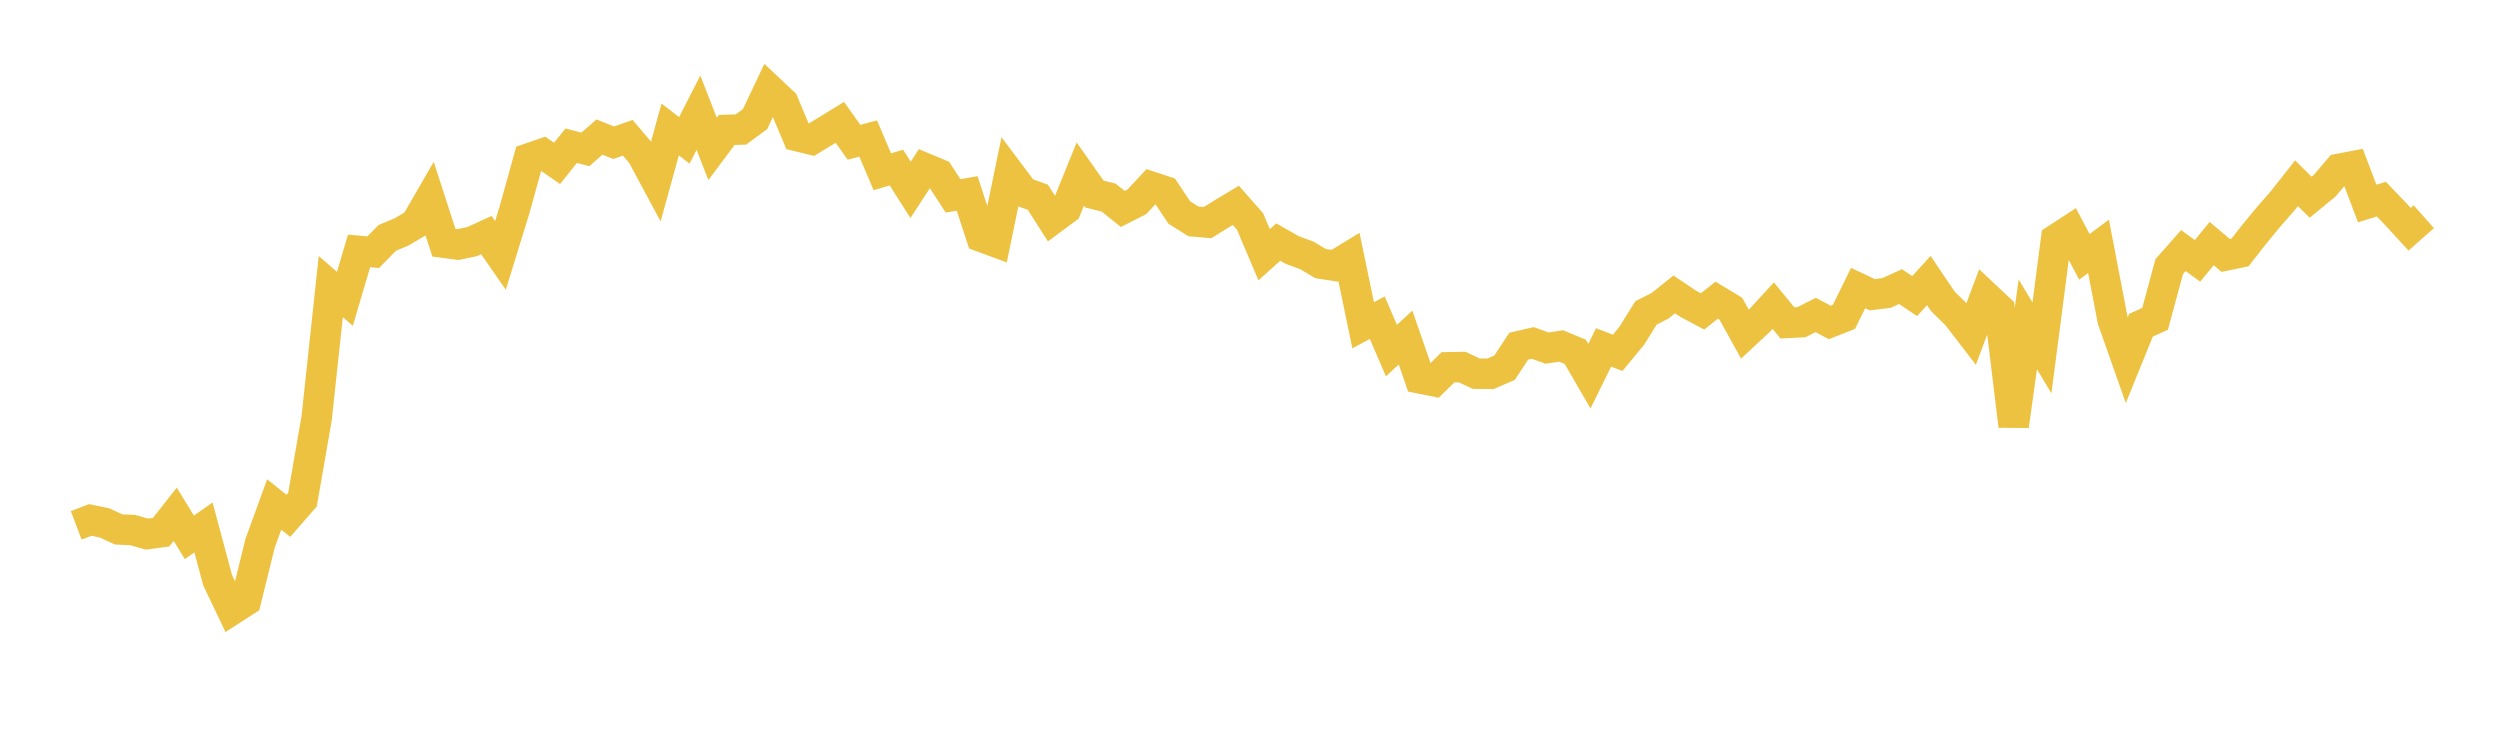 <svg width="164" height="48" xmlns="http://www.w3.org/2000/svg" xmlns:xlink="http://www.w3.org/1999/xlink"><path fill="none" stroke="rgb(237,194,64)" stroke-width="2" d="M5,34.461L5.928,34.109L6.855,34.303L7.783,34.73L8.711,34.773L9.639,35.037L10.566,34.912L11.494,33.733L12.422,35.249L13.349,34.601L14.277,38.062L15.205,40.005L16.133,39.408L17.06,35.645L17.988,33.094L18.916,33.838L19.843,32.777L20.771,27.437L21.699,18.801L22.627,19.602L23.554,16.461L24.482,16.544L25.41,15.602L26.337,15.217L27.265,14.666L28.193,13.062L29.12,15.92L30.048,16.043L30.976,15.847L31.904,15.422L32.831,16.754L33.759,13.746L34.687,10.393L35.614,10.074L36.542,10.719L37.47,9.559L38.398,9.8L39.325,8.99L40.253,9.361L41.181,9.038L42.108,10.128L43.036,11.854L43.964,8.492L44.892,9.208L45.819,7.392L46.747,9.769L47.675,8.523L48.602,8.497L49.53,7.817L50.458,5.858L51.386,6.732L52.313,8.932L53.241,9.158L54.169,8.595L55.096,8.026L56.024,9.333L56.952,9.087L57.88,11.267L58.807,10.994L59.735,12.455L60.663,11.028L61.59,11.415L62.518,12.847L63.446,12.69L64.373,15.532L65.301,15.876L66.229,11.372L67.157,12.606L68.084,12.938L69.012,14.393L69.94,13.705L70.867,11.418L71.795,12.731L72.723,12.96L73.651,13.706L74.578,13.239L75.506,12.245L76.434,12.549L77.361,13.941L78.289,14.523L79.217,14.602L80.145,14.026L81.072,13.47L82,14.525L82.928,16.709L83.855,15.879L84.783,16.406L85.711,16.747L86.639,17.293L87.566,17.433L88.494,16.866L89.422,21.337L90.349,20.841L91.277,22.997L92.205,22.145L93.133,24.822L94.06,25.008L94.988,24.095L95.916,24.079L96.843,24.512L97.771,24.521L98.699,24.124L99.627,22.712L100.554,22.499L101.482,22.835L102.41,22.694L103.337,23.078L104.265,24.677L105.193,22.79L106.12,23.145L107.048,22.021L107.976,20.529L108.904,20.056L109.831,19.312L110.759,19.936L111.687,20.428L112.614,19.691L113.542,20.251L114.47,21.922L115.398,21.058L116.325,20.05L117.253,21.182L118.181,21.134L119.108,20.662L120.036,21.153L120.964,20.786L121.892,18.896L122.819,19.333L123.747,19.222L124.675,18.801L125.602,19.424L126.53,18.402L127.458,19.776L128.386,20.687L129.313,21.894L130.241,19.419L131.169,20.29L132.096,27.941L133.024,21.276L133.952,22.822L134.88,15.695L135.807,15.09L136.735,16.849L137.663,16.161L138.59,20.991L139.518,23.623L140.446,21.337L141.373,20.917L142.301,17.488L143.229,16.437L144.157,17.113L145.084,15.977L146.012,16.759L146.94,16.567L147.867,15.382L148.795,14.257L149.723,13.196L150.651,12.02L151.578,12.939L152.506,12.176L153.434,11.08L154.361,10.903L155.289,13.349L156.217,13.062L157.145,14.028L158.072,15.04L159,14.216"></path></svg>